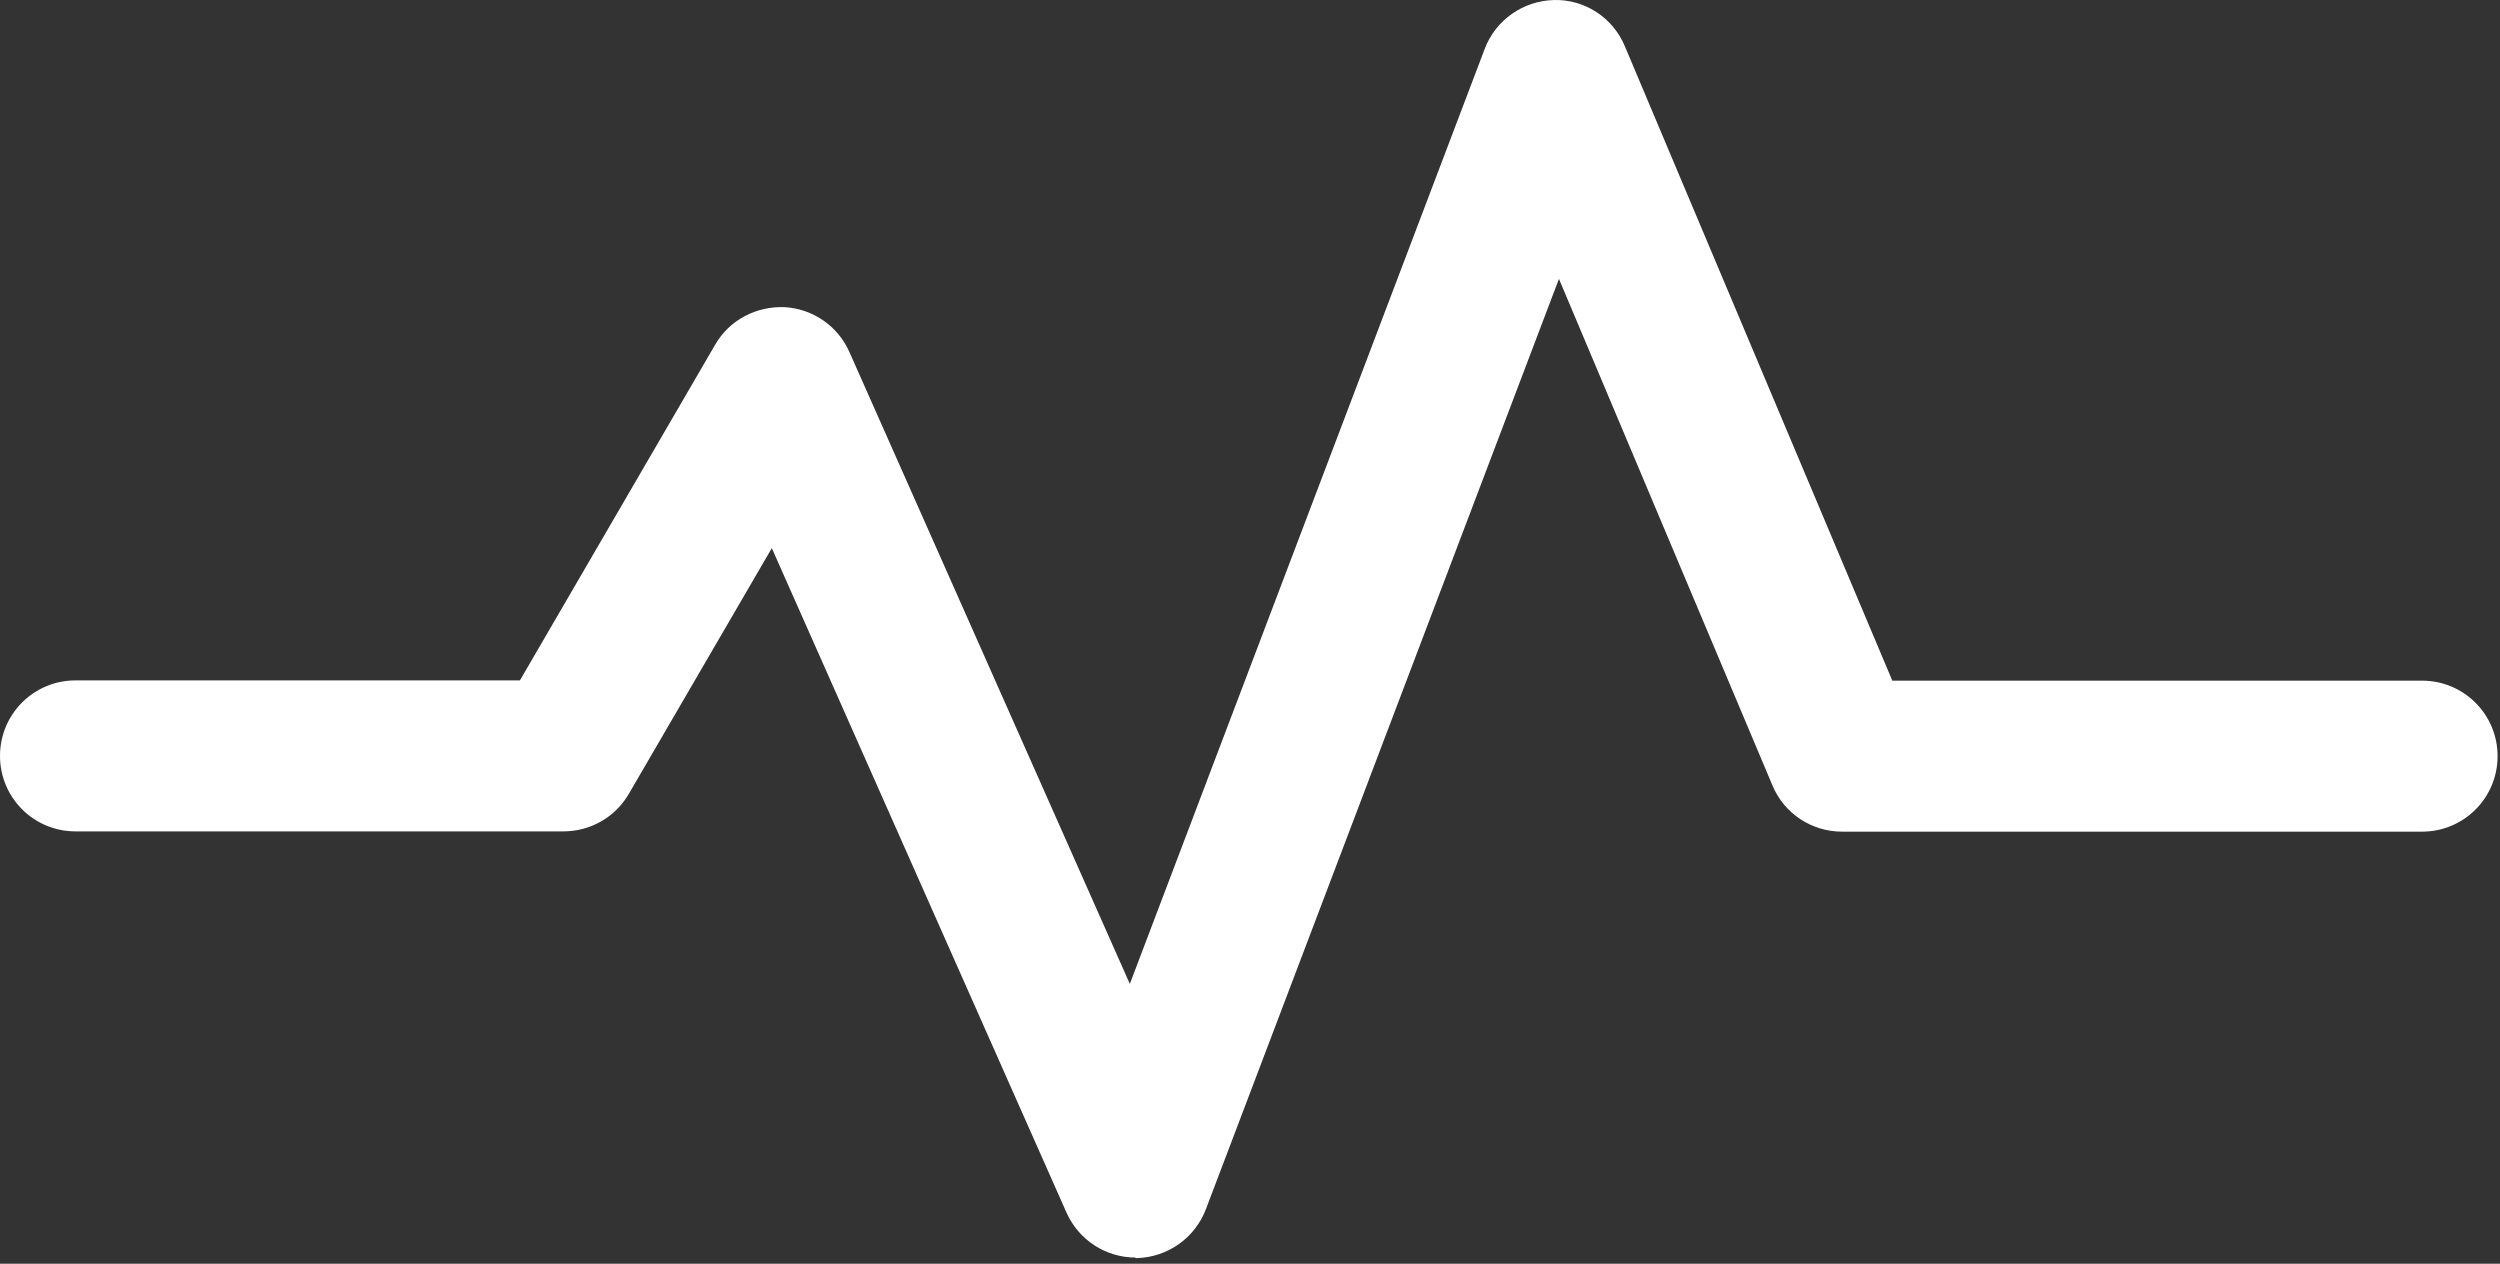 <?xml version="1.0" encoding="utf-8"?>
<svg xmlns="http://www.w3.org/2000/svg" fill="none" height="100%" overflow="visible" preserveAspectRatio="none" style="display: block;" viewBox="0 0 91 46" width="100%">
<rect x="0" y="0" width="91" height="46" fill="#333333" stroke="none"/>
<path d="M41.334 45.775C40.248 45.775 39.266 45.133 38.822 44.142L28.094 19.952L22.891 28.893C22.4 29.743 21.493 30.262 20.511 30.262H2.748C1.228 30.262 0 29.035 0 27.515C0 25.994 1.228 24.767 2.748 24.767H18.925L26.036 12.54C26.555 11.643 27.528 11.142 28.557 11.18C29.586 11.237 30.502 11.869 30.918 12.813L41.126 35.814L54.045 1.776C54.441 0.728 55.442 0.029 56.566 0.001C57.69 -0.027 58.71 0.643 59.144 1.682L68.88 24.776H88.164C89.684 24.776 90.912 26.004 90.912 27.524C90.912 29.044 89.684 30.272 88.164 30.272H67.048C65.944 30.272 64.942 29.611 64.518 28.591L56.746 10.151L43.893 44.019C43.496 45.058 42.514 45.756 41.4 45.794C41.372 45.794 41.353 45.794 41.325 45.794L41.334 45.775Z" fill="white" id="Vector"/>
</svg>